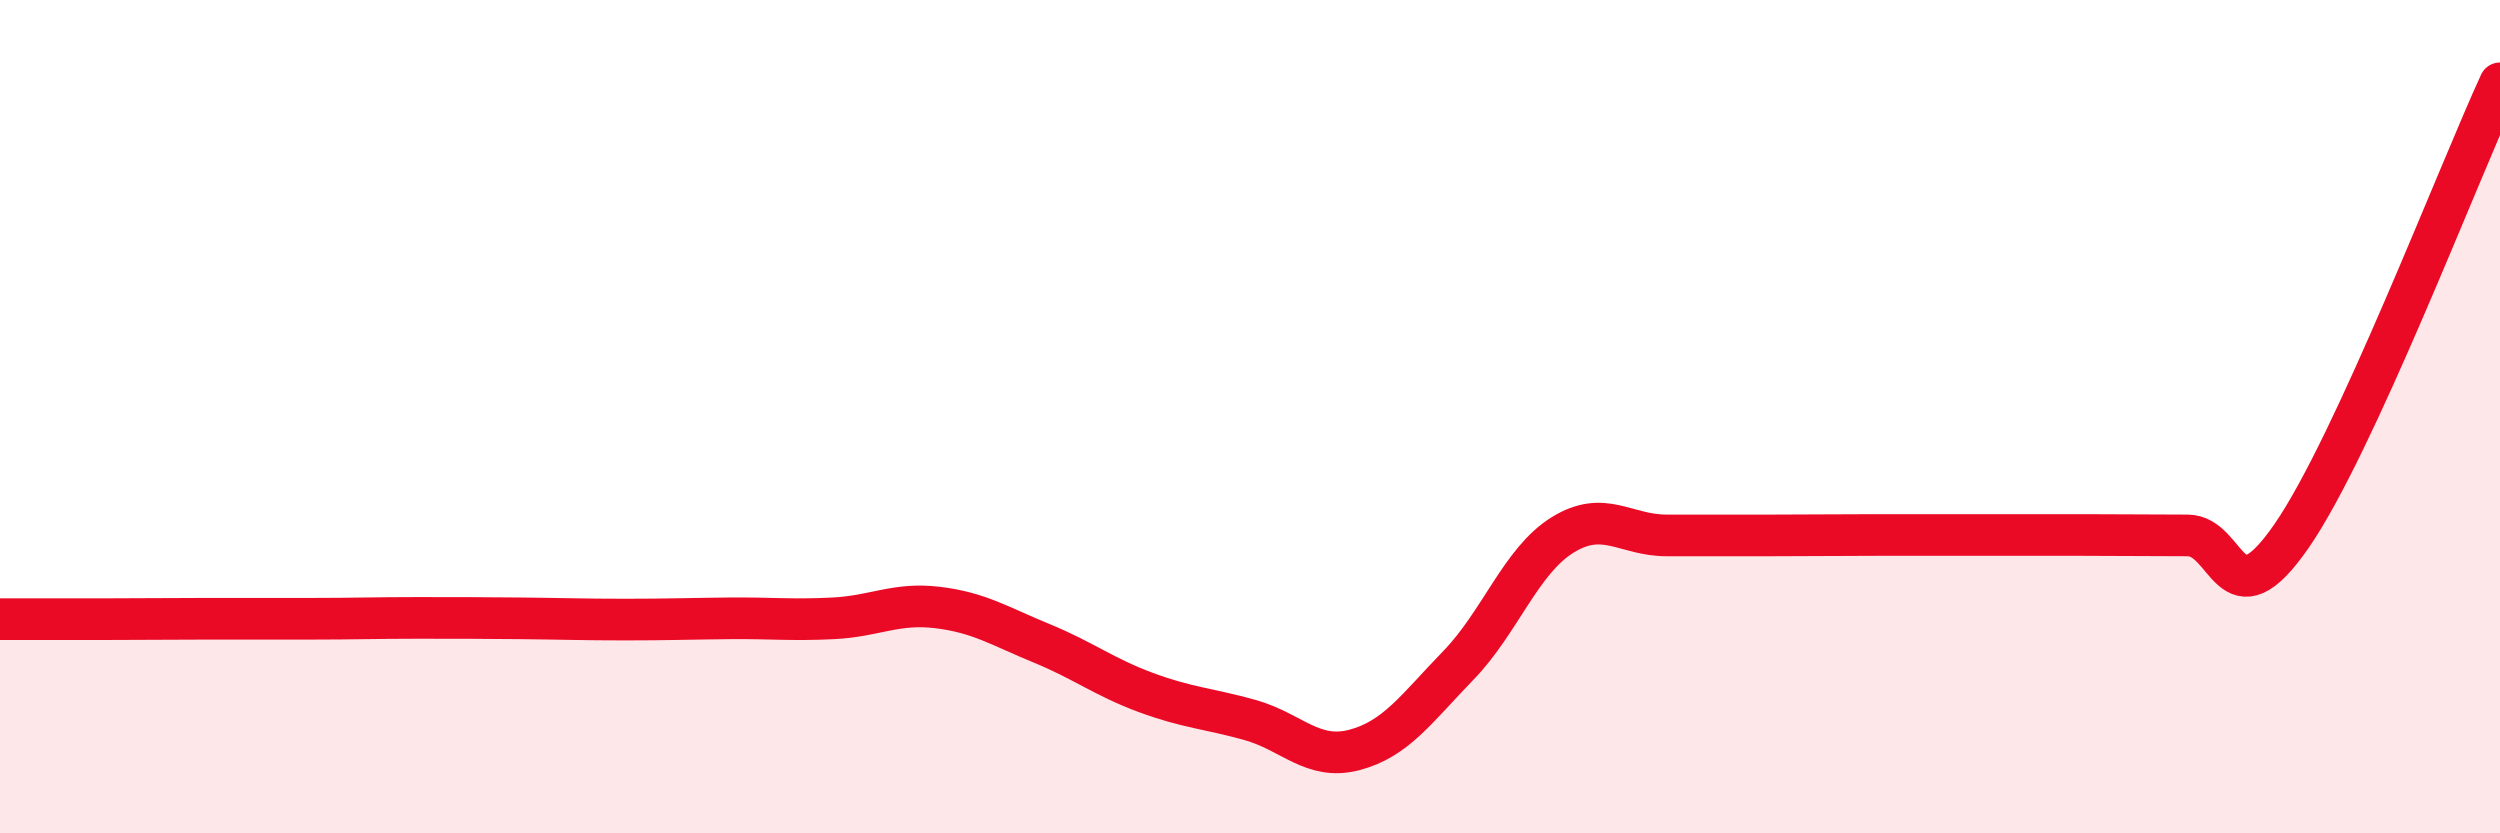 
    <svg width="60" height="20" viewBox="0 0 60 20" xmlns="http://www.w3.org/2000/svg">
      <path
        d="M 0,14.86 C 0.5,14.86 1.5,14.86 2.5,14.86 C 3.5,14.86 4,14.85 5,14.85 C 6,14.85 6.5,14.85 7.5,14.85 C 8.5,14.85 9,14.83 10,14.83 C 11,14.83 11.5,14.83 12.5,14.84 C 13.5,14.85 14,14.87 15,14.87 C 16,14.87 16.5,14.85 17.5,14.84 C 18.5,14.83 19,14.89 20,14.84 C 21,14.79 21.5,14.46 22.5,14.58 C 23.5,14.7 24,15.03 25,15.44 C 26,15.85 26.5,16.25 27.5,16.62 C 28.5,16.99 29,17 30,17.28 C 31,17.56 31.5,18.26 32.5,18 C 33.5,17.74 34,17 35,15.97 C 36,14.94 36.5,13.46 37.5,12.84 C 38.5,12.22 39,12.85 40,12.85 C 41,12.85 41.5,12.85 42.5,12.85 C 43.5,12.85 44,12.84 45,12.84 C 46,12.84 46.5,12.84 47.5,12.84 C 48.5,12.84 49,12.84 50,12.84 C 51,12.84 51.5,12.85 52.5,12.85 C 53.5,12.85 53.5,15.03 55,12.86 C 56.5,10.69 59,4.17 60,2L60 20L0 20Z"
        fill="#EB0A25"
        opacity="0.1"
        stroke-linecap="round"
        stroke-linejoin="round"
      />
      <path
        d="M 0,14.86 C 0.5,14.86 1.5,14.86 2.5,14.86 C 3.5,14.86 4,14.85 5,14.85 C 6,14.85 6.5,14.85 7.5,14.85 C 8.5,14.85 9,14.83 10,14.83 C 11,14.83 11.5,14.83 12.5,14.84 C 13.5,14.85 14,14.87 15,14.87 C 16,14.87 16.5,14.85 17.5,14.84 C 18.5,14.83 19,14.89 20,14.84 C 21,14.79 21.5,14.46 22.5,14.58 C 23.5,14.7 24,15.03 25,15.44 C 26,15.85 26.5,16.25 27.5,16.62 C 28.5,16.99 29,17 30,17.28 C 31,17.56 31.5,18.26 32.5,18 C 33.5,17.74 34,17 35,15.97 C 36,14.94 36.5,13.46 37.5,12.84 C 38.5,12.22 39,12.85 40,12.85 C 41,12.85 41.5,12.85 42.5,12.85 C 43.5,12.85 44,12.84 45,12.84 C 46,12.84 46.5,12.84 47.5,12.84 C 48.5,12.84 49,12.84 50,12.84 C 51,12.84 51.5,12.85 52.5,12.85 C 53.5,12.85 53.5,15.03 55,12.86 C 56.5,10.69 59,4.17 60,2"
        stroke="#EB0A25"
        stroke-width="1"
        fill="none"
        stroke-linecap="round"
        stroke-linejoin="round"
      />
    </svg>
  